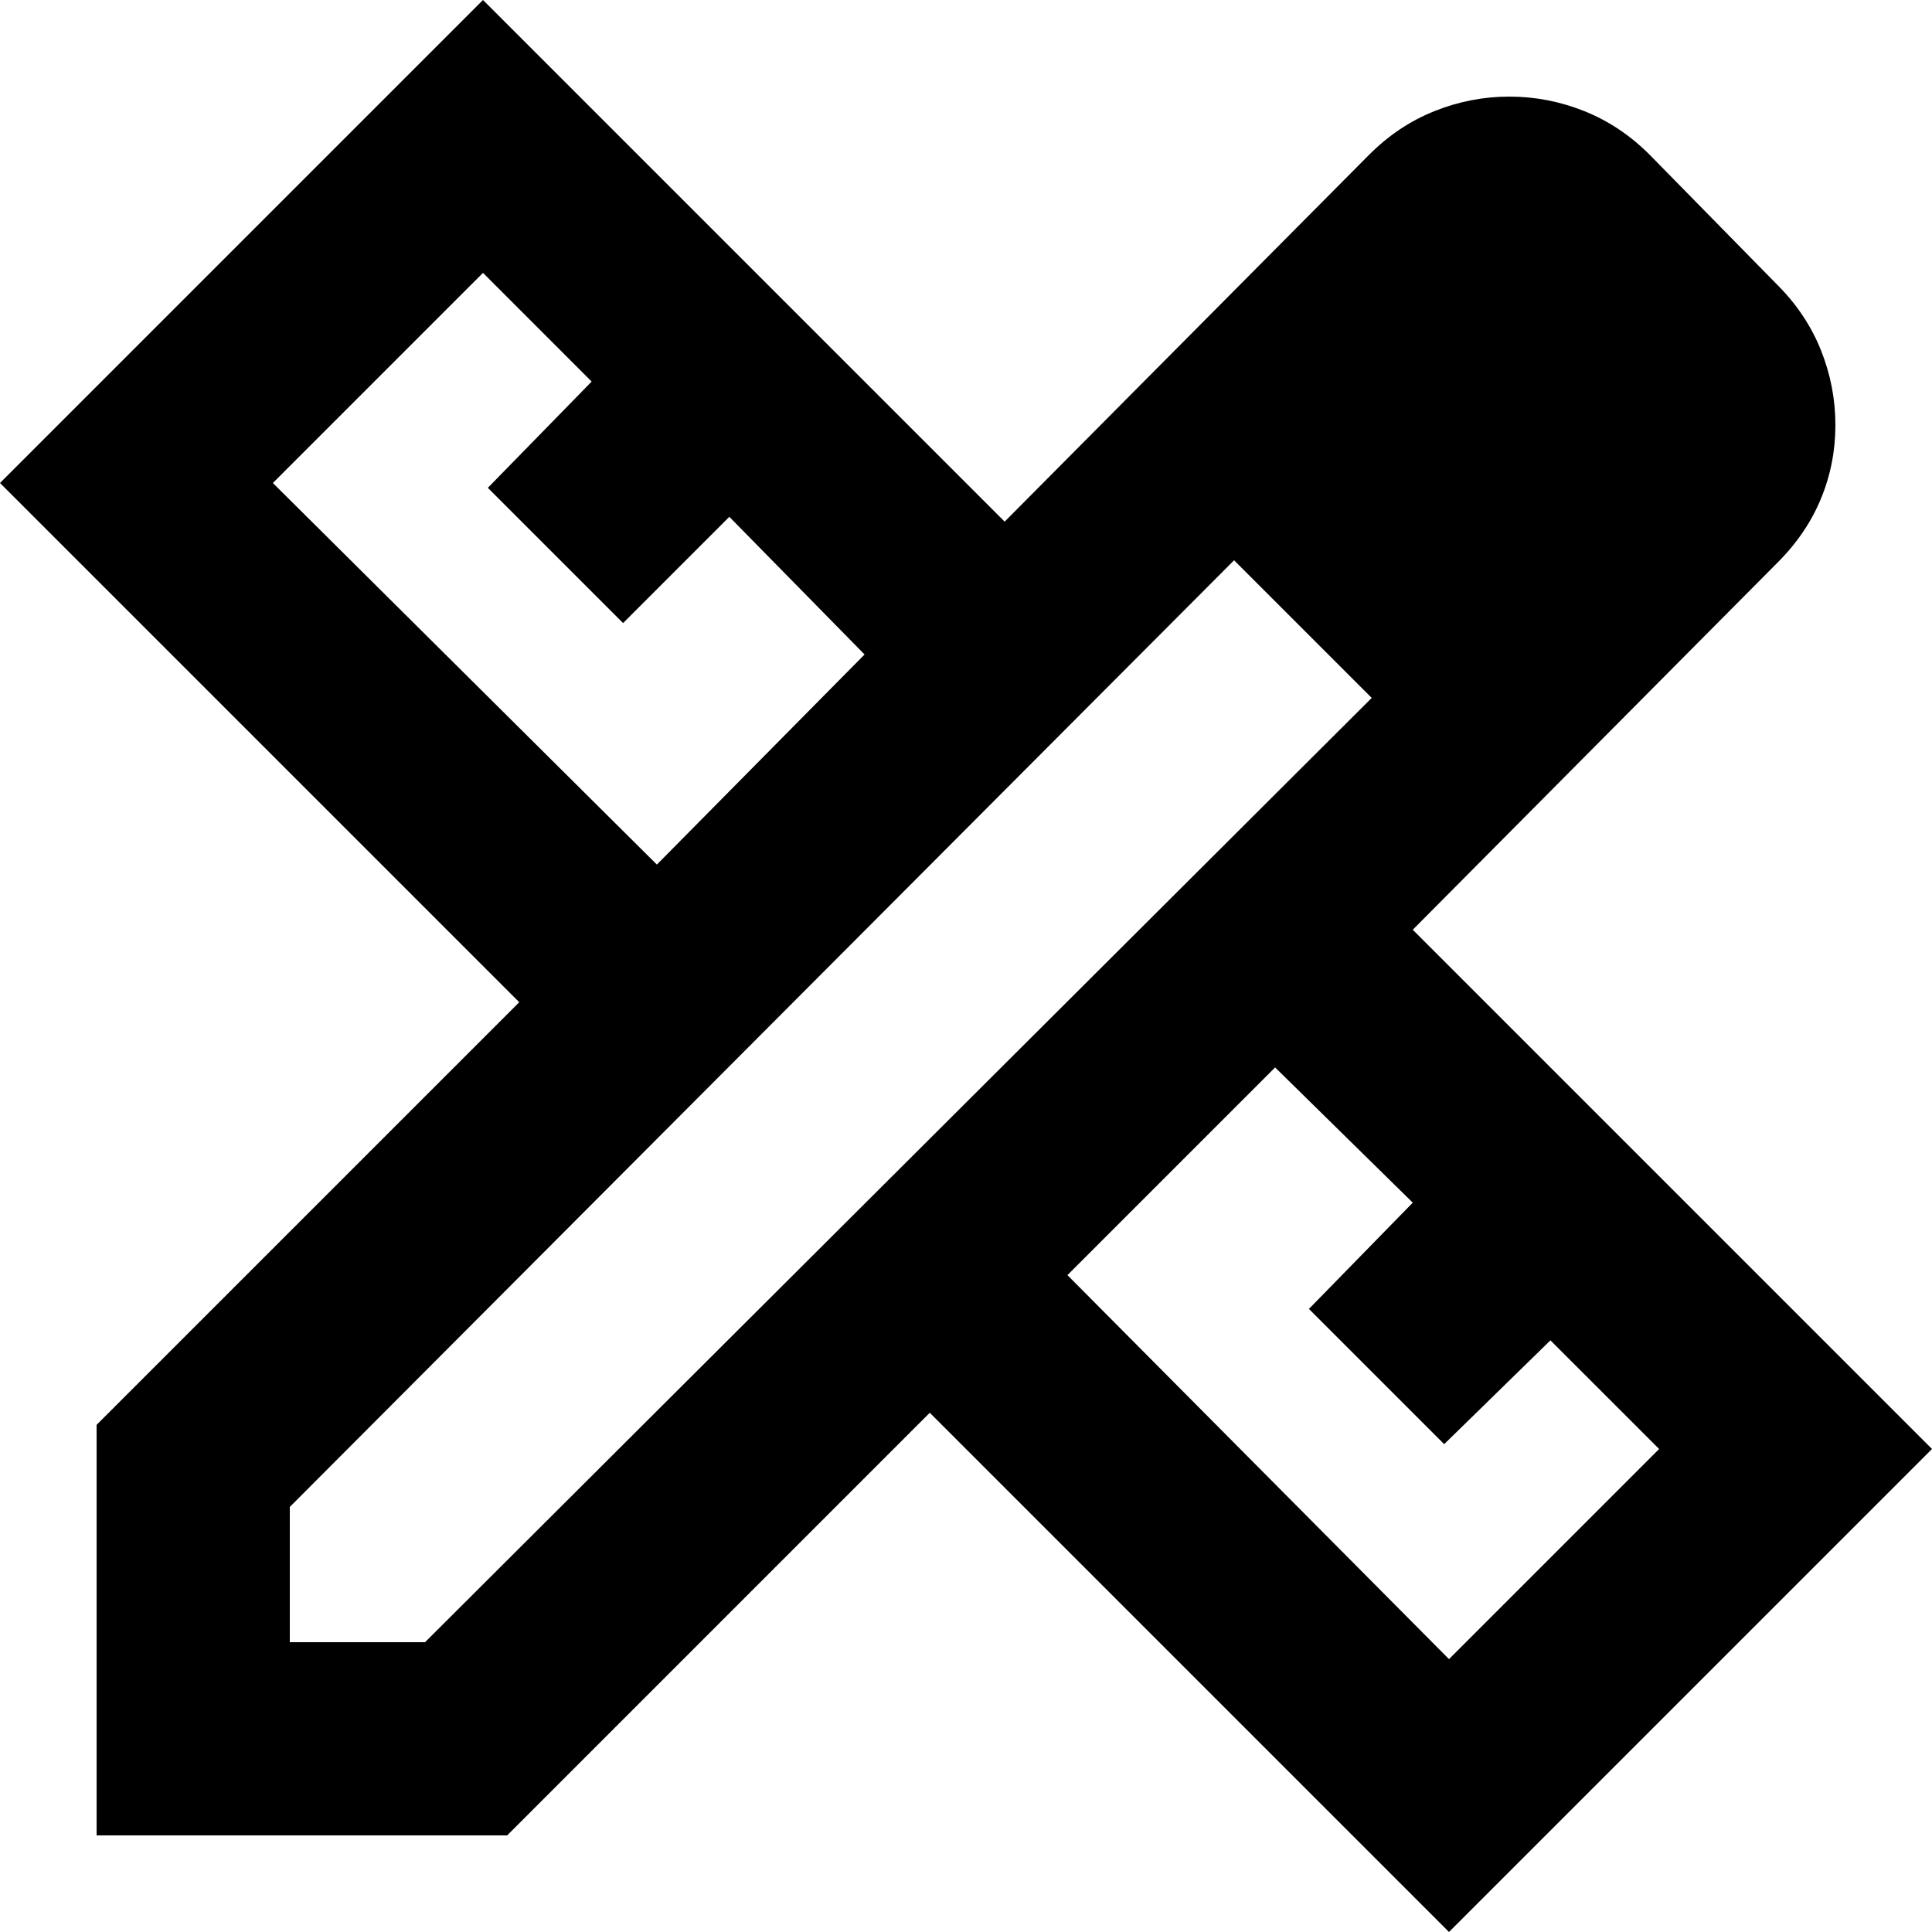 <svg width="50" height="50" viewBox="0 0 50 50" fill="none" xmlns="http://www.w3.org/2000/svg">
<path d="M17 22.375L22.375 16.938L18.875 13.375L16.125 16.125L12.625 12.625L15.312 9.875L12.5 7.062L7.062 12.5L17 22.375ZM37.5 42.938L42.938 37.5L40.125 34.688L37.375 37.375L33.875 33.875L36.562 31.125L33 27.625L27.625 33L37.5 42.938ZM13.125 47.5H2.5V36.875L13.438 25.938L0 12.5L12.5 0L26 13.5L35.438 4C35.938 3.5 36.5 3.125 37.125 2.875C37.75 2.625 38.396 2.5 39.062 2.5C39.729 2.5 40.375 2.625 41 2.875C41.625 3.125 42.188 3.5 42.688 4L46 7.375C46.5 7.875 46.875 8.438 47.125 9.062C47.375 9.688 47.5 10.333 47.5 11C47.5 11.667 47.375 12.303 47.125 12.908C46.875 13.512 46.5 14.064 46 14.562L36.562 24.062L50 37.5L37.5 50L24.062 36.562L13.125 47.5ZM7.5 42.5H11L35.5 18.062L31.938 14.5L7.5 39V42.5ZM33.75 16.312L31.938 14.5L35.5 18.062L33.75 16.312Z" fill="black"/>
</svg>
